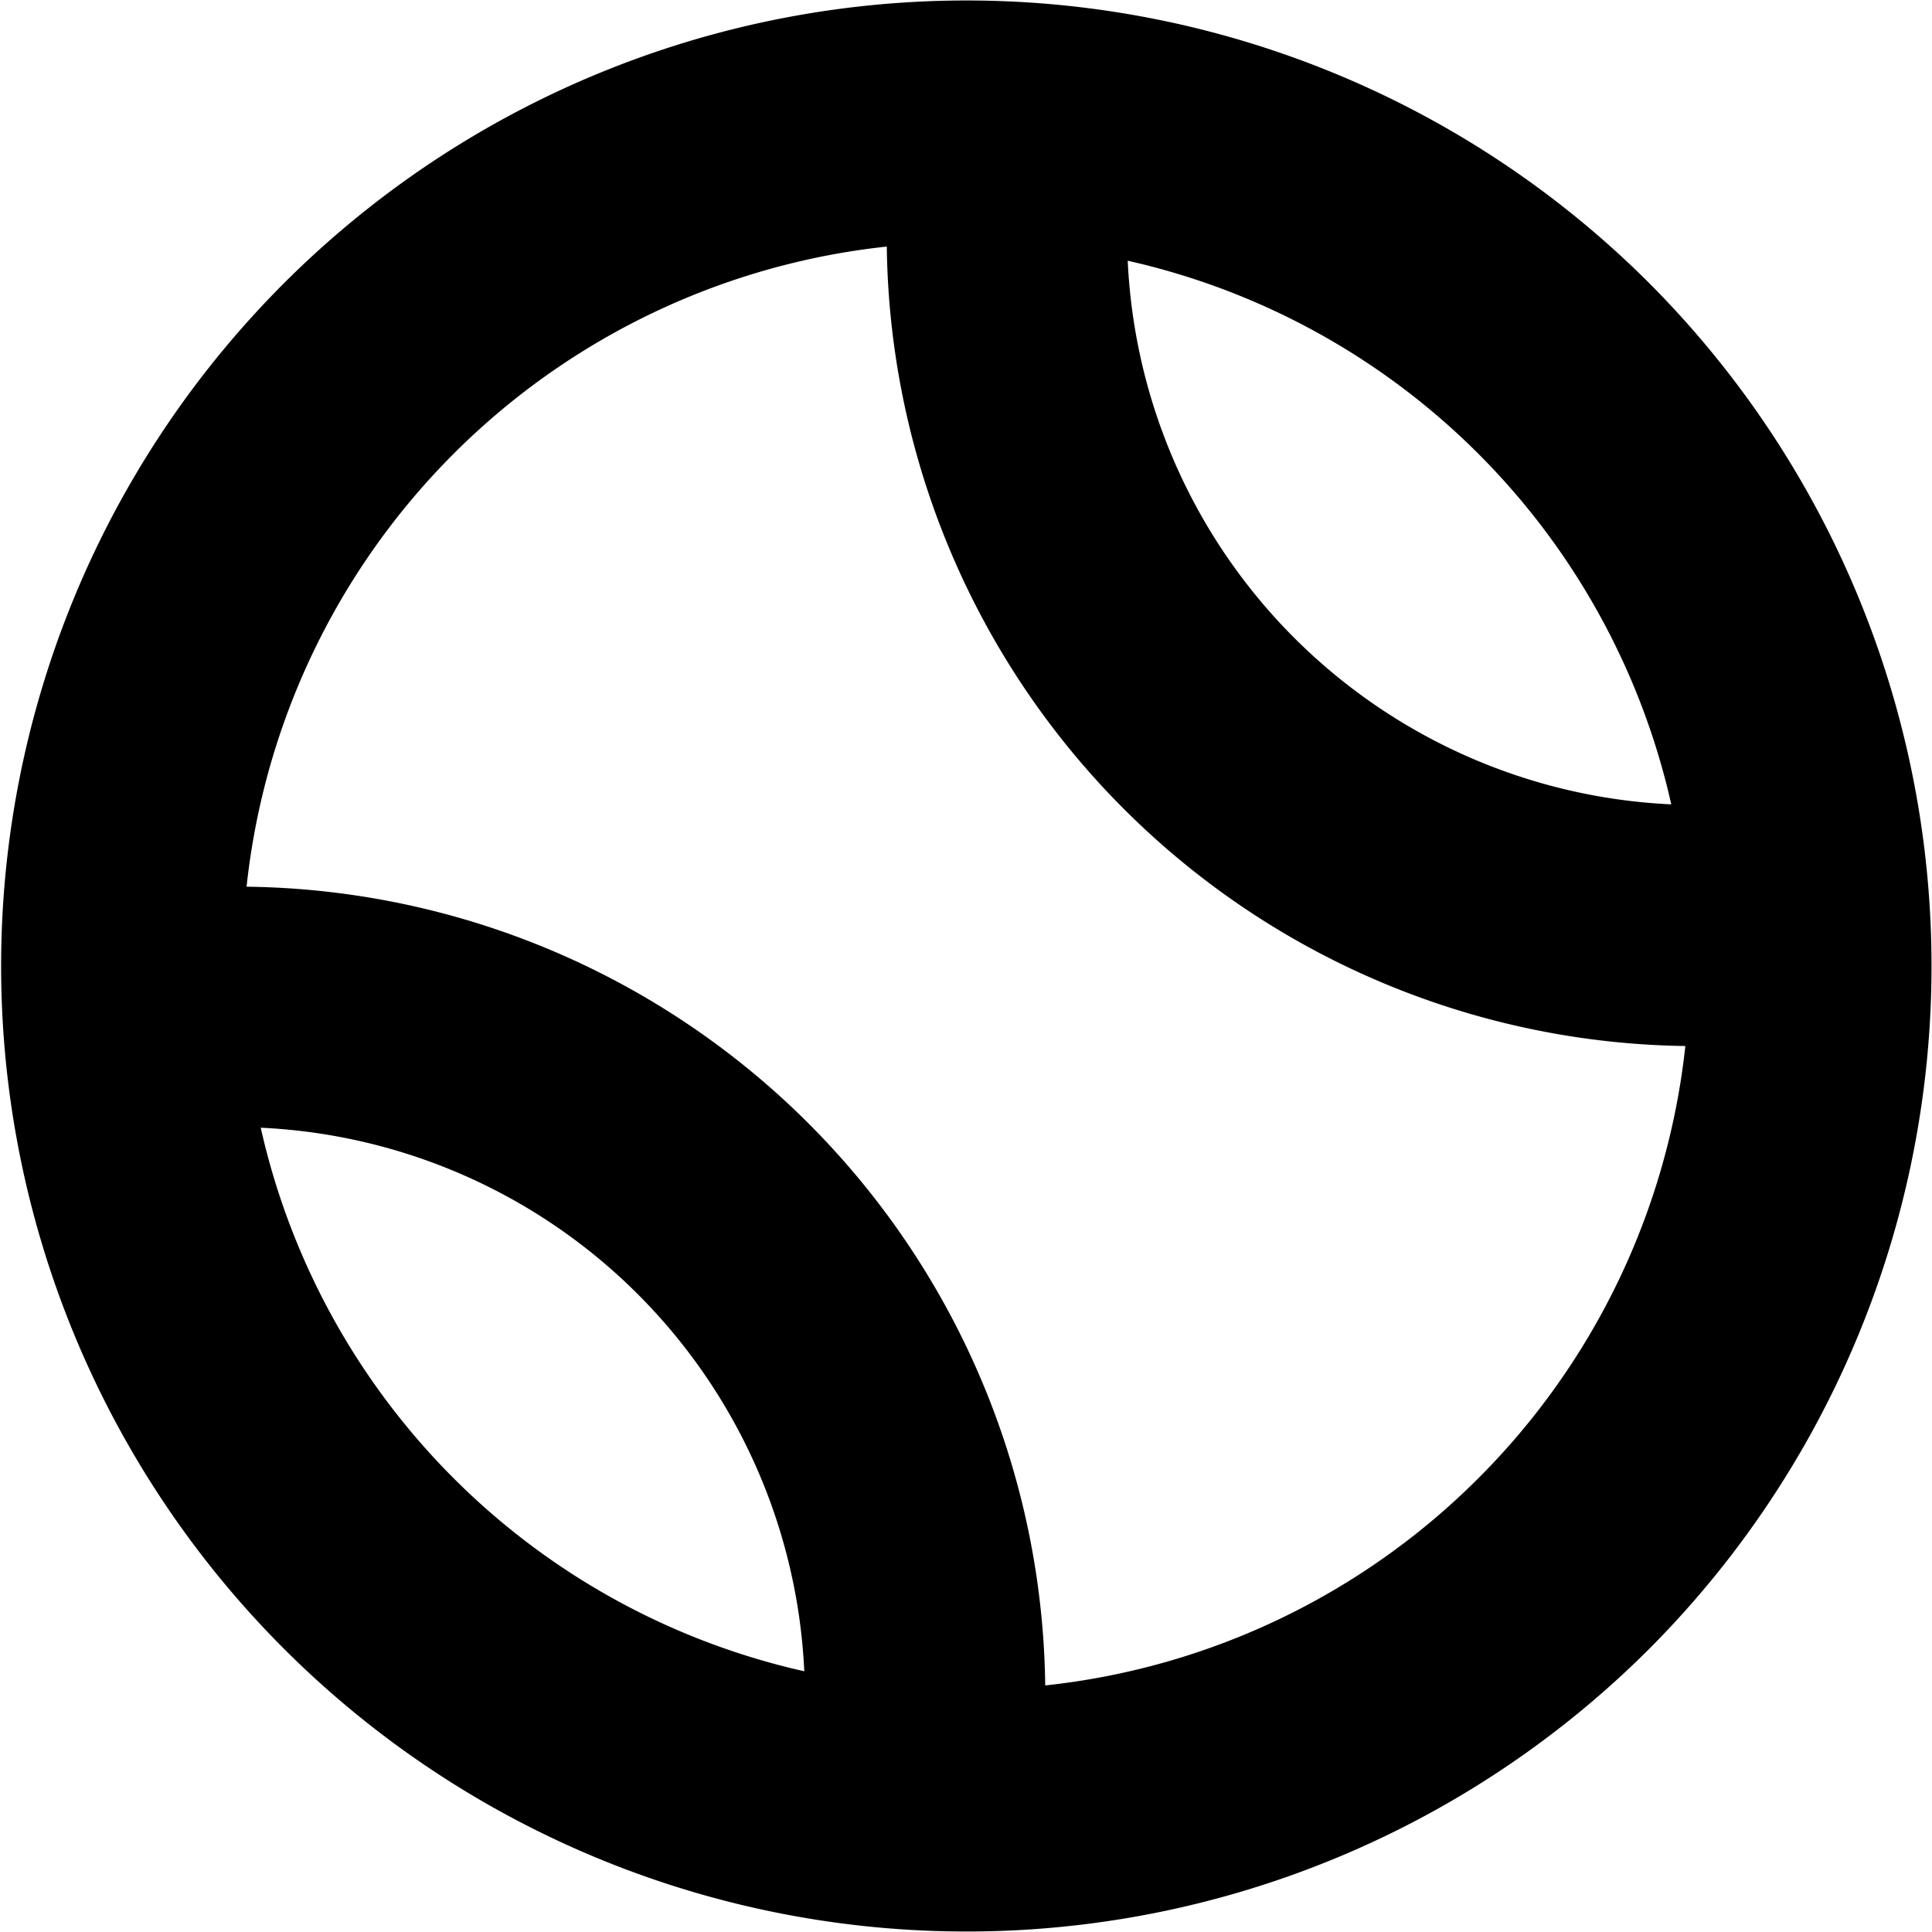 <svg id="Layer_1" height="512" viewBox="0 0 24 24" width="512" xmlns="http://www.w3.org/2000/svg" data-name="Layer 1"><path d="m20.485 3.515a11.994 11.994 0 1 0 0 16.97 12.013 12.013 0 0 0 0-16.97zm.276 6.477a7.088 7.088 0 0 1 -6.752-6.753 8.924 8.924 0 0 1 6.752 6.753zm-17.522 4.017a7.086 7.086 0 0 1 6.752 6.752 8.924 8.924 0 0 1 -6.752-6.752zm15.125 4.355a8.948 8.948 0 0 1 -5.38 2.573 10.042 10.042 0 0 0 -9.921-9.922 8.959 8.959 0 0 1 7.953-7.952 10.058 10.058 0 0 0 9.92 9.931 8.948 8.948 0 0 1 -2.572 5.37z"/></svg>
